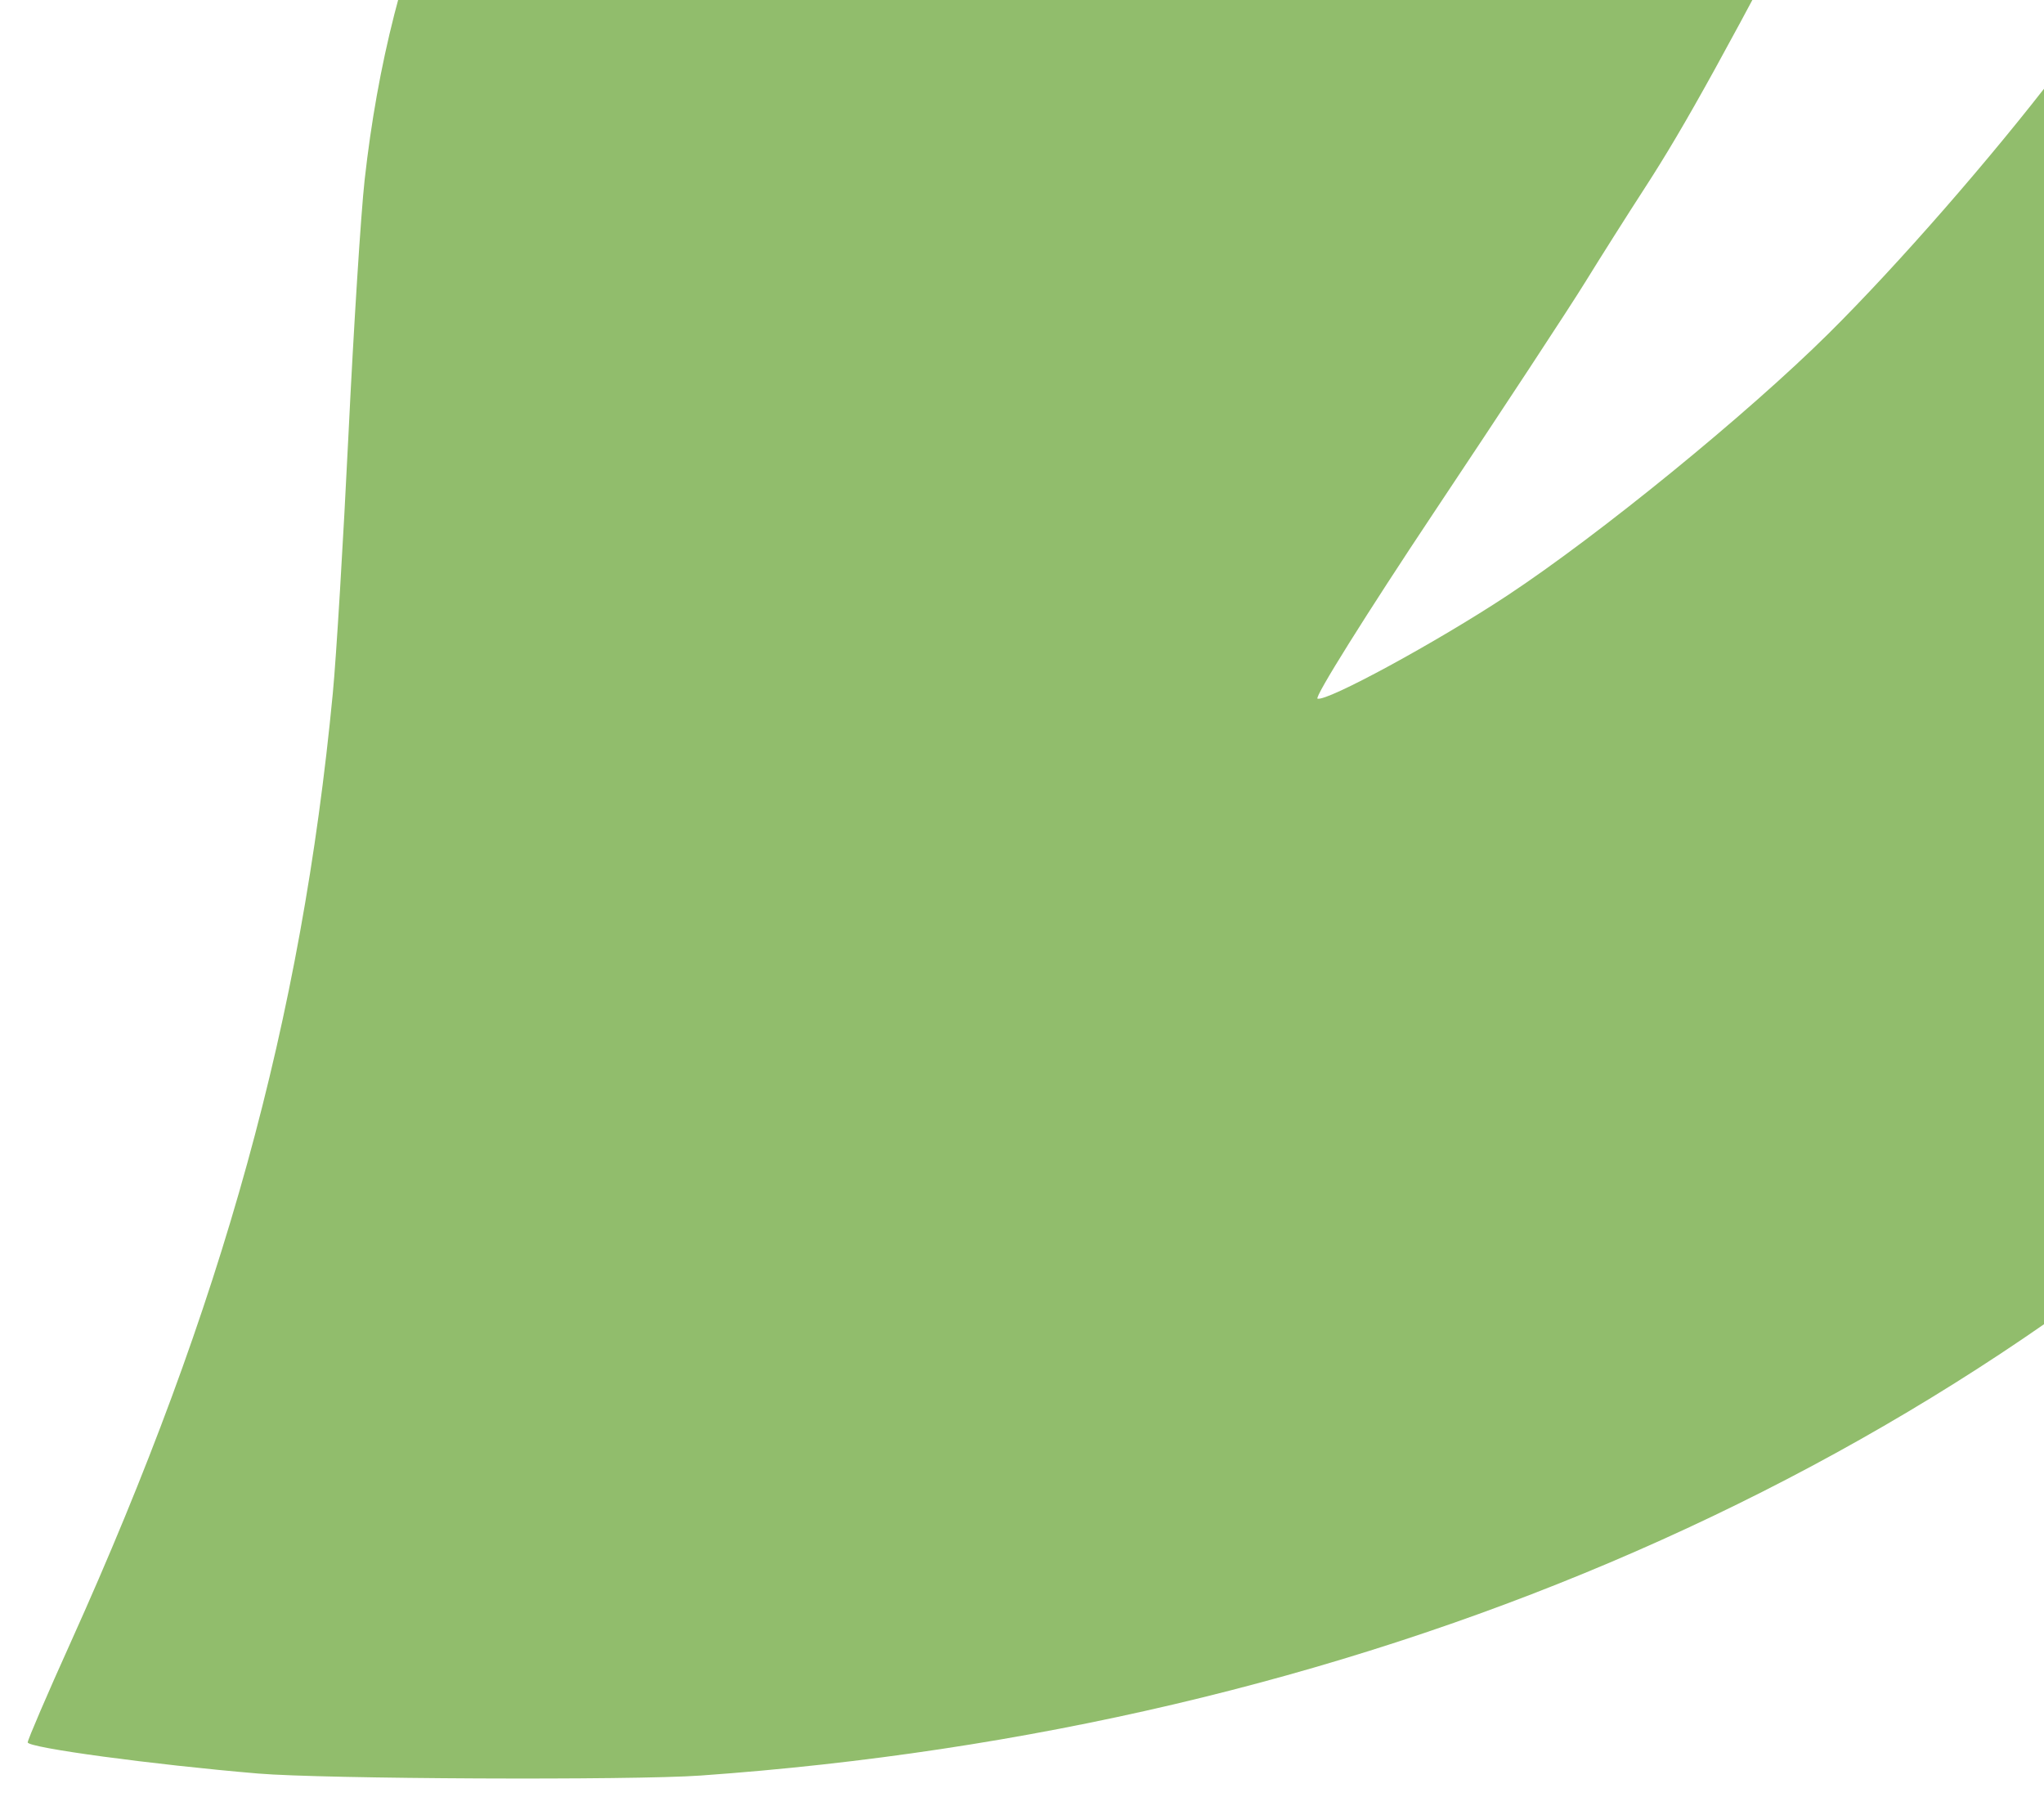 <svg width="43" height="38" viewBox="0 0 43 38" fill="none" xmlns="http://www.w3.org/2000/svg">
<path fill-rule="evenodd" clip-rule="evenodd" d="M14.74 37.354C28.447 36.383 40.573 31.239 49.165 22.751C51.007 20.931 52.085 19.573 53.241 17.617C57.999 9.564 57.364 -0.795 51.643 -8.455C50.62 -9.826 49.484 -11.046 49.416 -10.848C47.711 -5.901 45.424 -1.297 43.276 1.511C41.89 3.322 39.93 5.567 38.469 7.016C36.754 8.716 33.651 11.246 31.71 12.528C30.222 13.51 27.916 14.764 27.717 14.698C27.644 14.674 28.75 12.906 30.174 10.769C31.599 8.632 33.027 6.458 33.347 5.938C33.668 5.417 34.235 4.521 34.607 3.947C35.461 2.628 36.272 1.157 38.889 -3.823C40.809 -7.476 41.881 -9.736 43.584 -13.718L44.214 -15.191L43.198 -15.7C34.498 -20.057 24.433 -19.118 17.218 -13.276C16.092 -12.364 14.394 -10.6 13.146 -9.046C9.88 -4.98 8.212 -1.071 7.671 3.784C7.593 4.485 7.44 6.894 7.331 9.138C7.222 11.382 7.074 13.835 7.001 14.589C6.341 21.467 4.692 27.441 1.498 34.528C0.994 35.644 0.583 36.602 0.583 36.656C0.583 36.769 3.206 37.124 5.433 37.312C6.797 37.427 13.293 37.457 14.74 37.354Z" fill="#91BD6C"/>
</svg>
